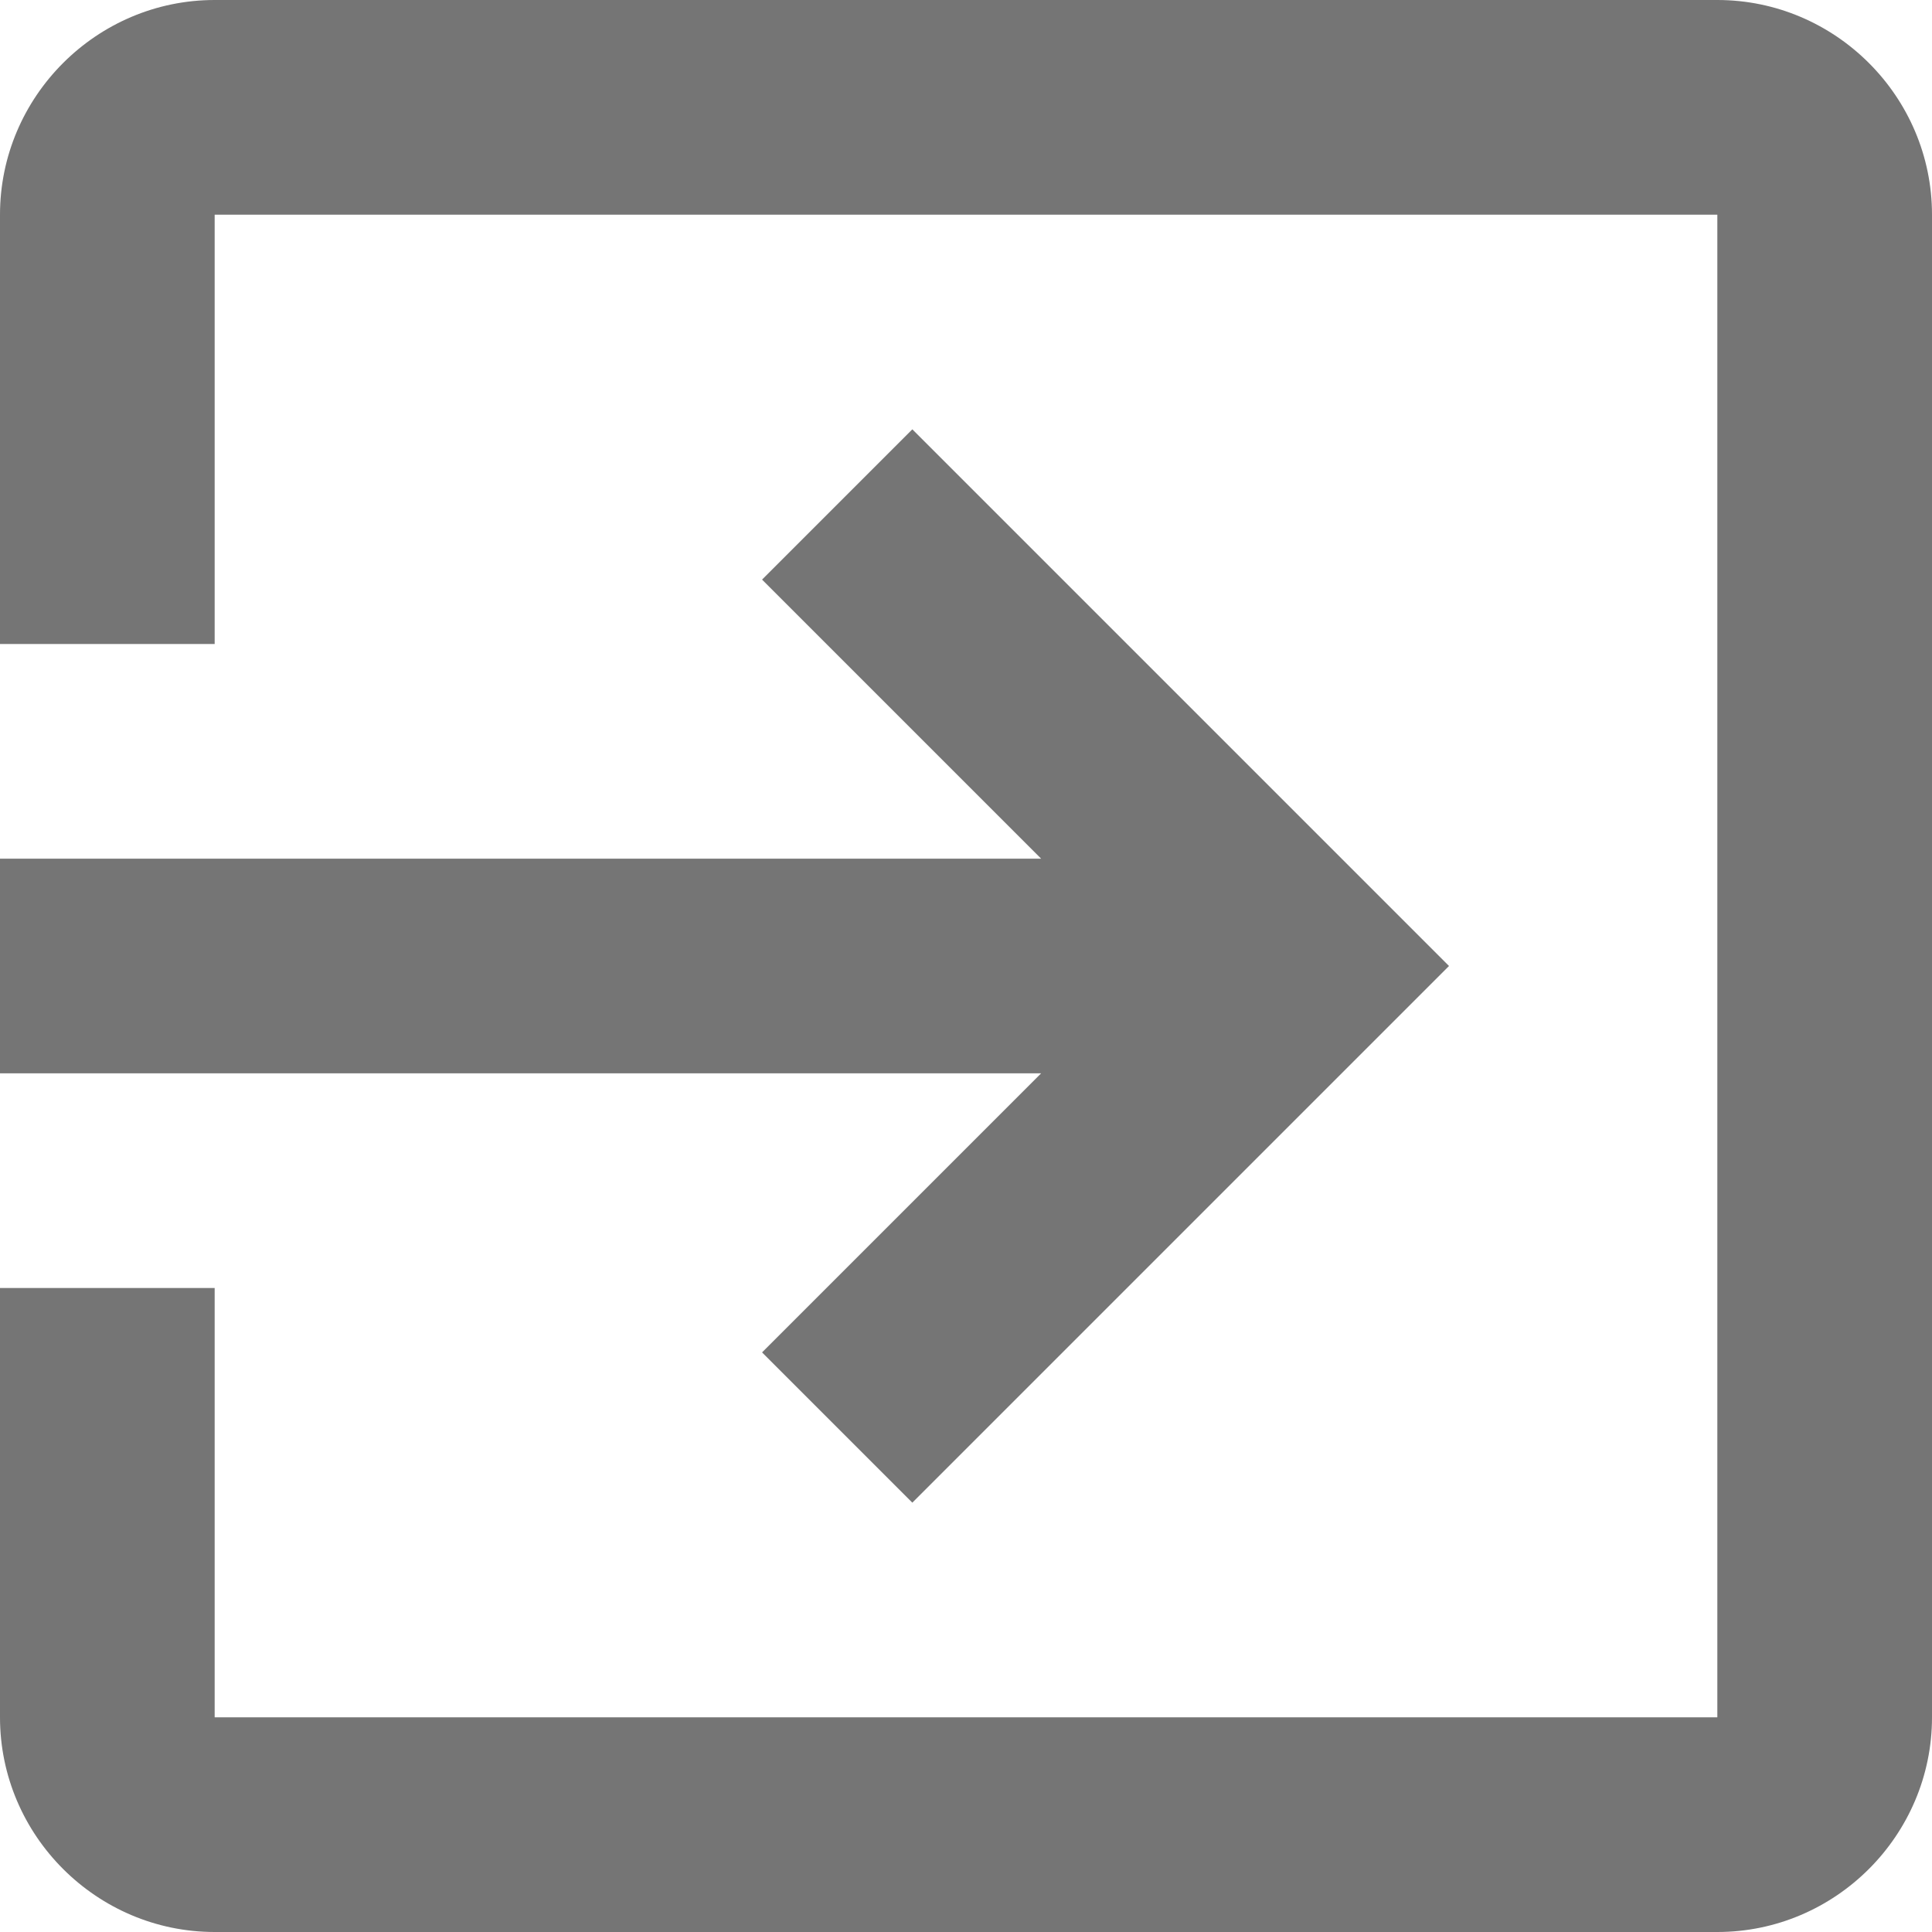 <?xml version="1.0" encoding="iso-8859-1"?>
<!-- Generator: Adobe Illustrator 16.0.0, SVG Export Plug-In . SVG Version: 6.00 Build 0)  -->
<!DOCTYPE svg PUBLIC "-//W3C//DTD SVG 1.1//EN" "http://www.w3.org/Graphics/SVG/1.1/DTD/svg11.dtd">
<svg version="1.1" id="Capa_1" xmlns="http://www.w3.org/2000/svg" xmlns:xlink="http://www.w3.org/1999/xlink" x="0px" y="0px"
	 width="459px" height="459px" viewBox="0 0 459 459" style="enable-background:new 0 0 459 459;" xml:space="preserve">
	<g id="exit-to-app" fill="#757575">
		<path d="M181.05,321.3l35.7,35.7l127.5-127.5L216.75,102l-35.7,35.7l66.3,66.3H0v51h247.35L181.05,321.3z M408,0H51
			C22.95,0,0,22.95,0,51v102h51V51h357v357H51V306H0v102c0,28.05,22.95,51,51,51h357c28.05,0,51-22.95,51-51V51
			C459,22.95,436.05,0,408,0z"/>
	</g>
</svg>
